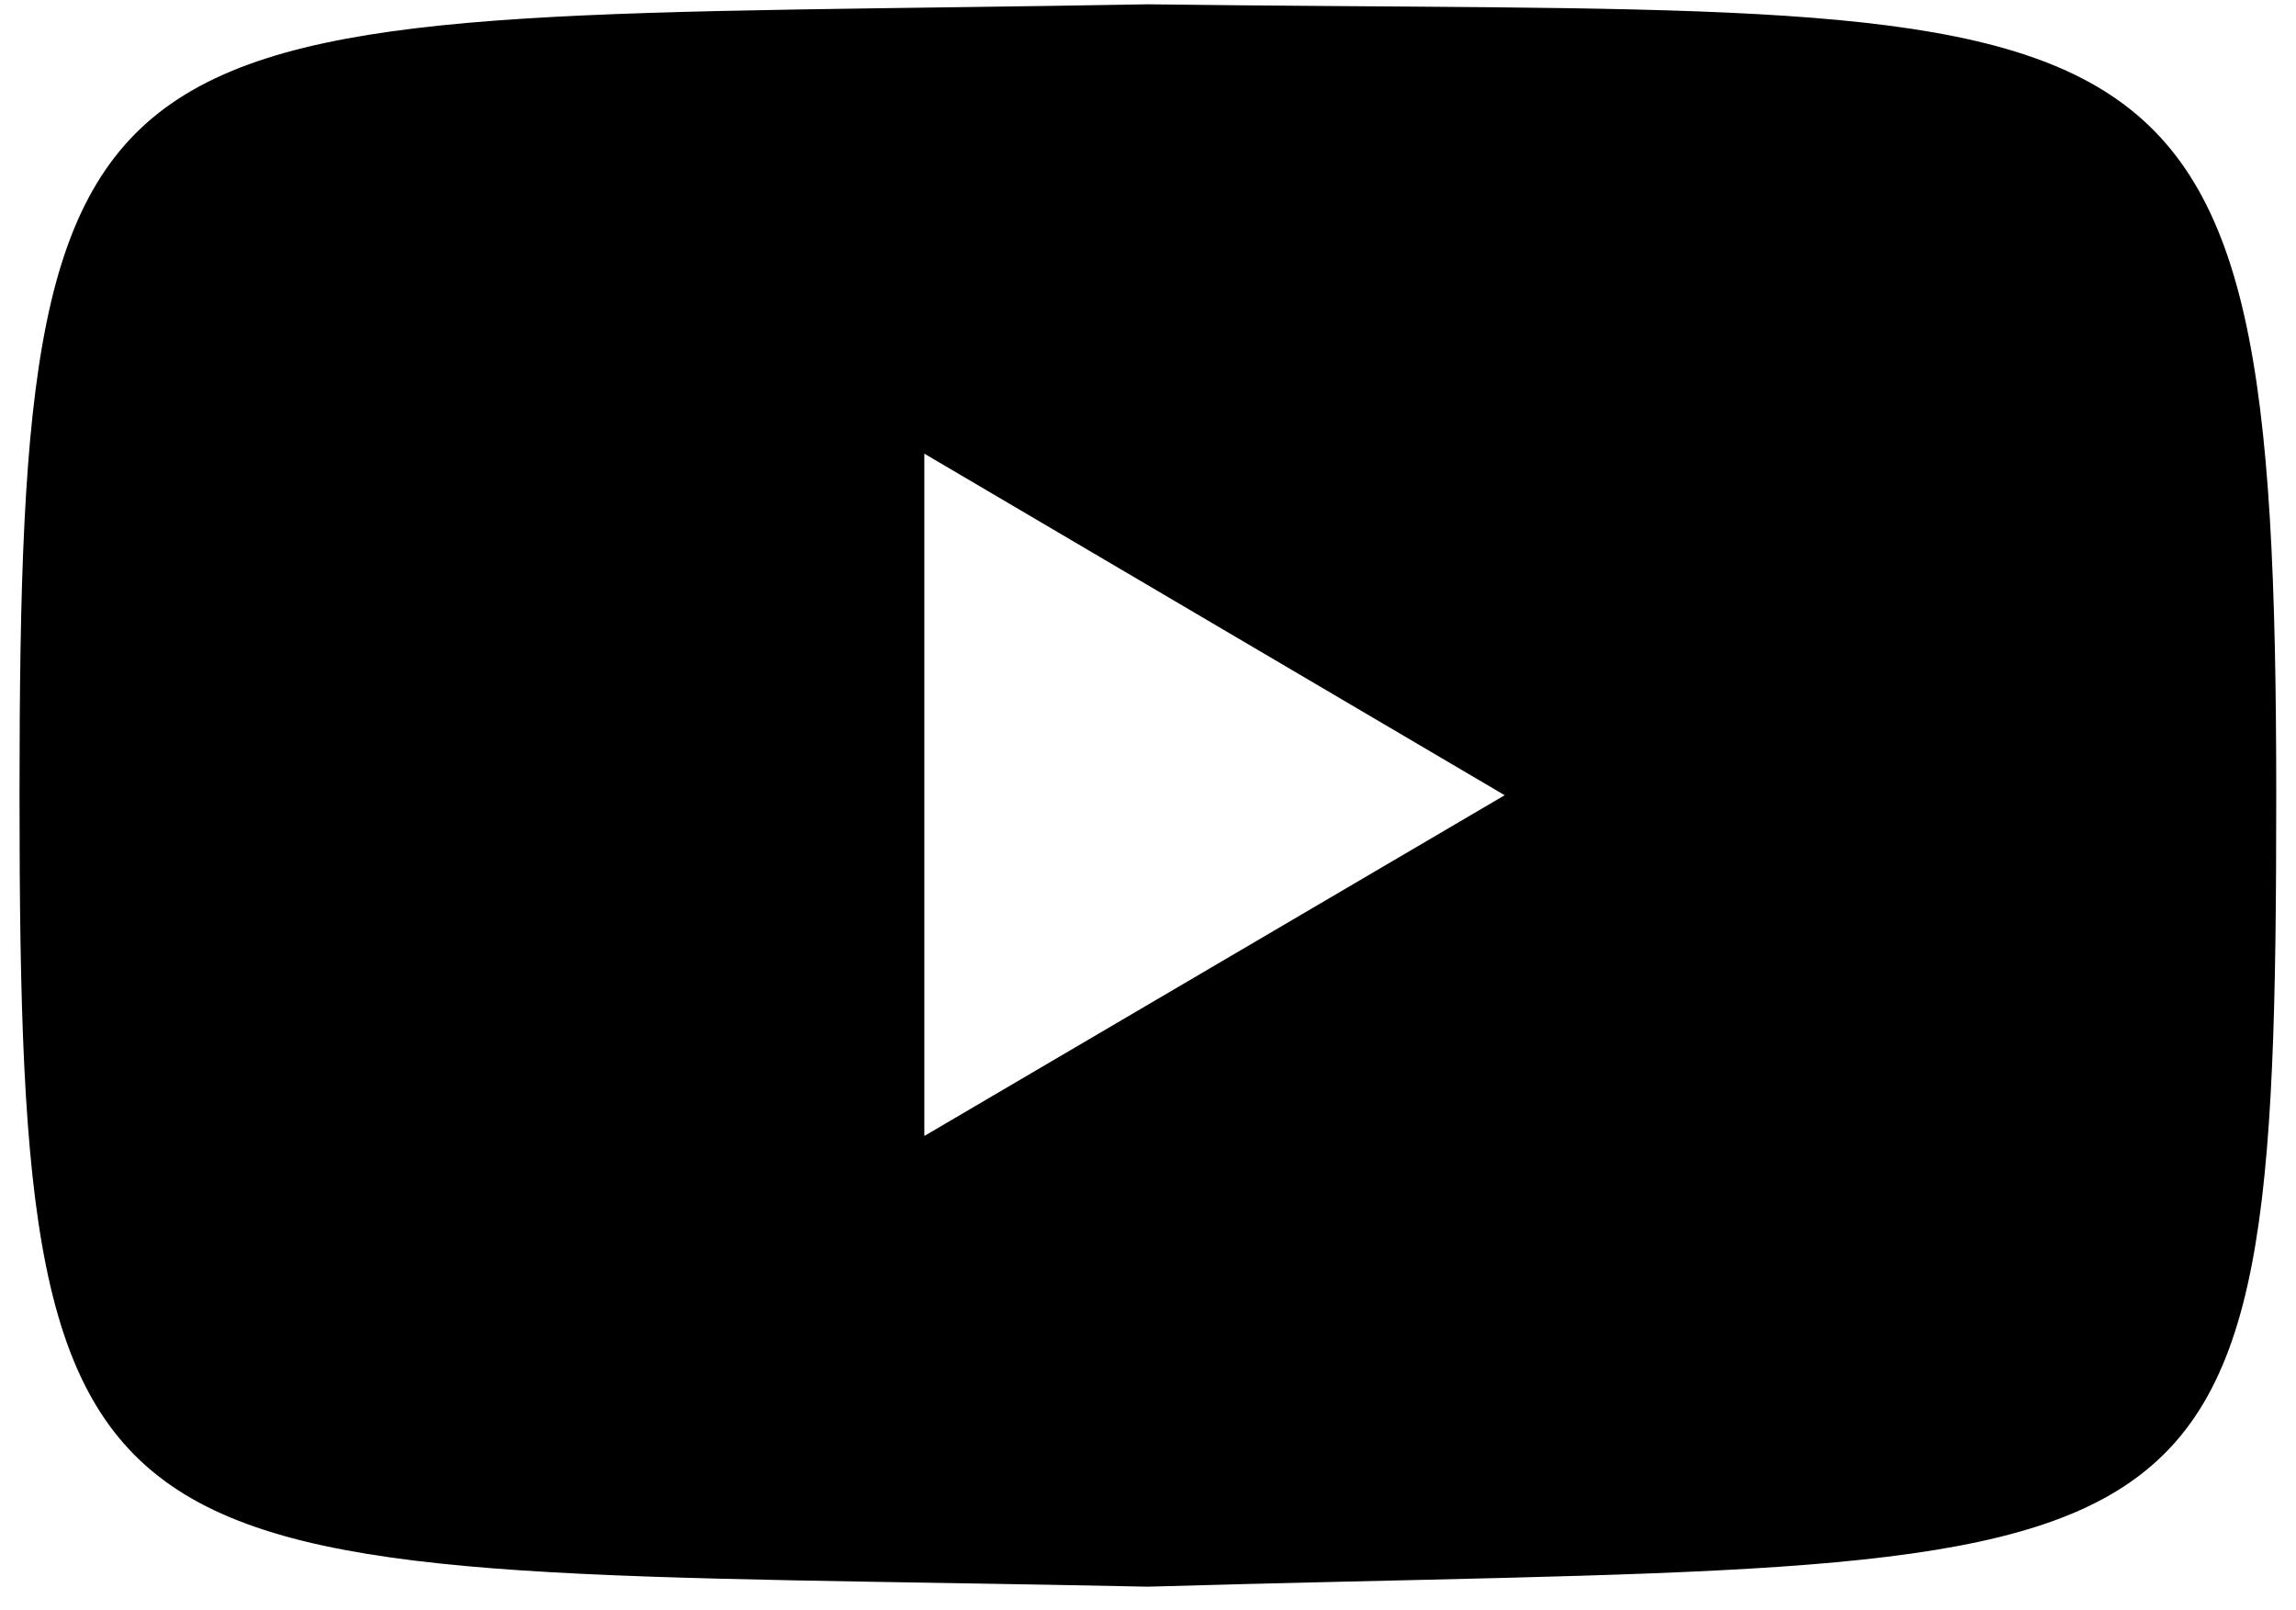 <?xml version="1.0" encoding="UTF-8" standalone="no"?><!DOCTYPE svg PUBLIC "-//W3C//DTD SVG 1.1//EN" "http://www.w3.org/Graphics/SVG/1.1/DTD/svg11.dtd"><svg width="100%" height="100%" viewBox="0 0 405 284" version="1.1" xmlns="http://www.w3.org/2000/svg" xmlns:xlink="http://www.w3.org/1999/xlink" xml:space="preserve" xmlns:serif="http://www.serif.com/" style="fill-rule:evenodd;clip-rule:evenodd;stroke-linejoin:round;stroke-miterlimit:2;"><path id="social-youtube-black" d="M163.045,200.375l-0,-120.357l102.372,60.251l-102.372,60.106Zm39.432,-199.617c-187.284,3.348 -199.034,-7.546 -199.034,139.56c0,146.517 11.234,135.624 199.034,139.555c190.387,-5.484 199.038,6.962 199.038,-139.555c-0,-149.696 -17.995,-137.249 -199.038,-139.56Z" style="fill-rule:nonzero;"/></svg>